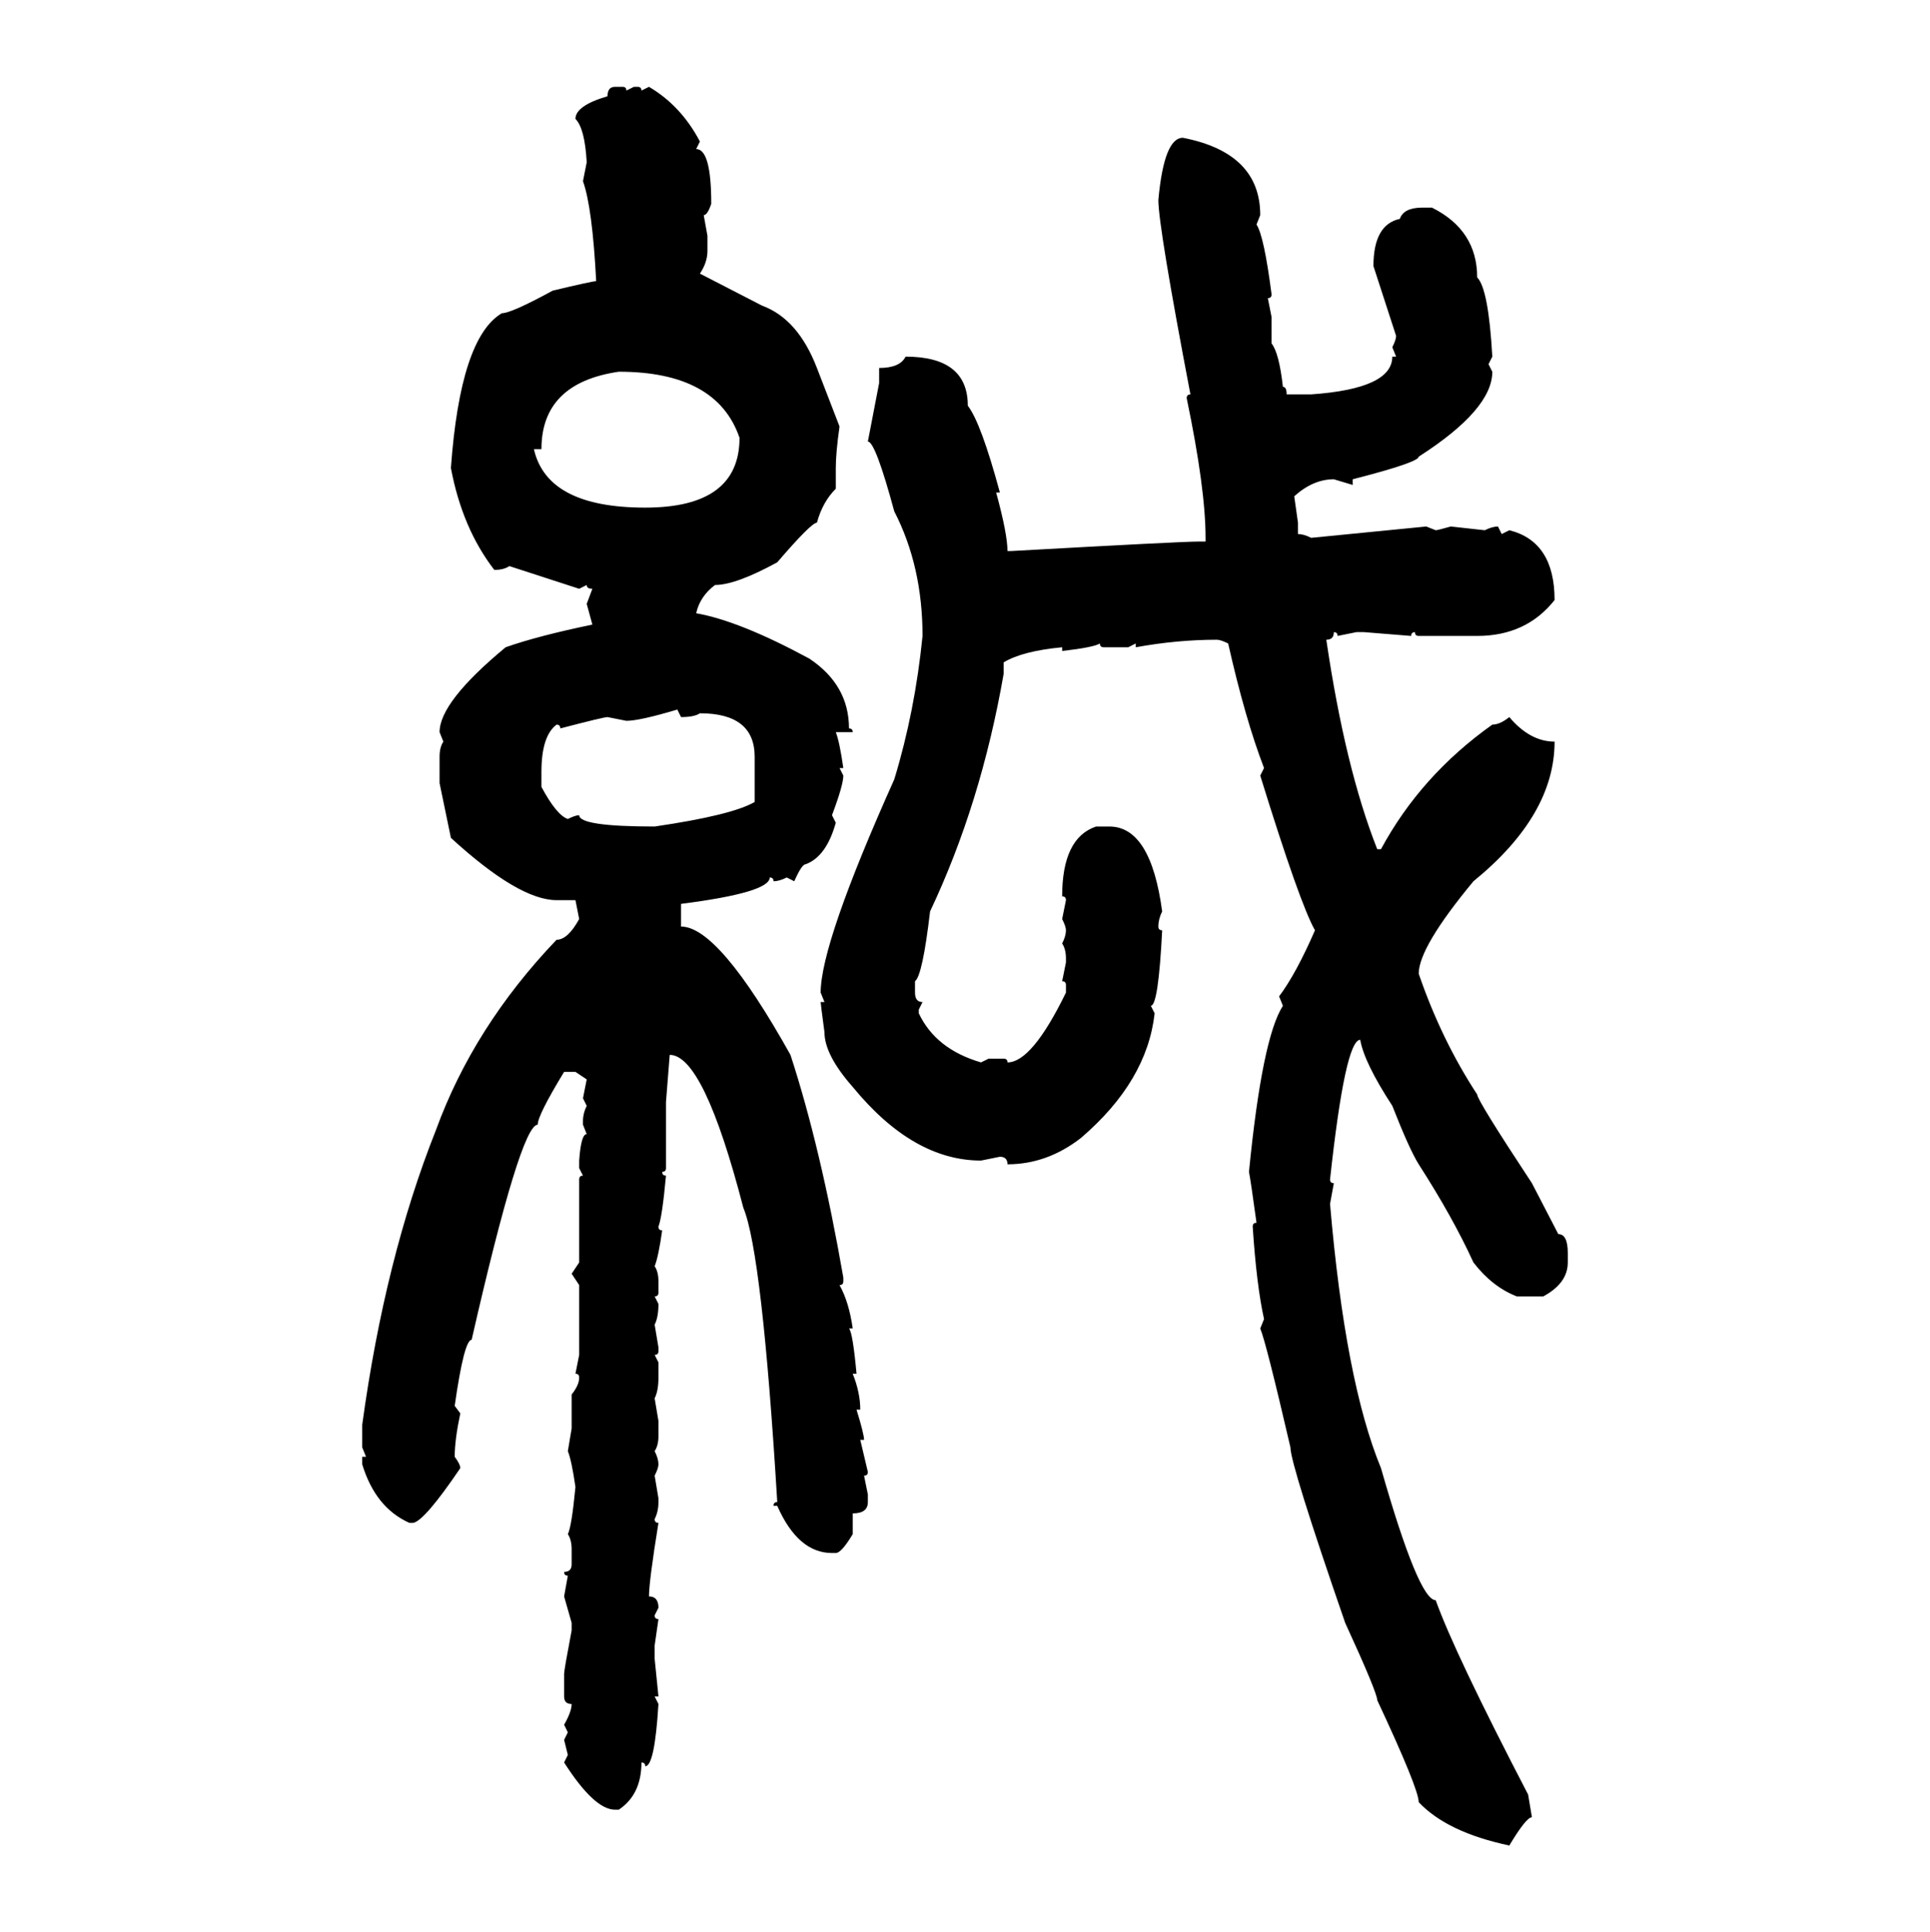 <svg xmlns="http://www.w3.org/2000/svg" xmlns:xlink="http://www.w3.org/1999/xlink" width="299.707" height="300"><path d="M95.51 13.48L95.51 13.48L96.68 13.48Q97.27 13.48 97.27 14.06L97.27 14.06L98.44 13.48L99.02 13.48Q99.61 13.48 99.61 14.06L99.61 14.06L100.78 13.48Q105.76 16.41 108.69 21.97L108.69 21.97L108.11 23.14Q110.45 23.14 110.45 31.64L110.45 31.64Q109.86 33.40 109.28 33.40L109.28 33.40L109.86 36.62L109.86 38.96Q109.86 40.72 108.69 42.48L108.69 42.48L118.36 47.46Q123.93 49.51 126.86 57.13L126.86 57.13L130.37 66.21Q129.79 70.31 129.79 72.66L129.79 72.66L129.79 75.88Q127.73 77.93 126.86 81.15L126.86 81.15Q125.98 81.15 120.70 87.30L120.70 87.30Q114.26 90.82 111.04 90.82L111.04 90.82Q108.69 92.58 108.11 95.21L108.11 95.21Q114.84 96.39 125.68 102.25L125.68 102.25Q131.84 106.35 131.84 113.09L131.84 113.09Q132.42 113.09 132.42 113.67L132.42 113.67L129.79 113.67Q130.37 115.14 130.96 119.24L130.96 119.24L130.37 119.24L130.96 120.41Q130.96 121.88 129.20 126.56L129.20 126.56L129.79 127.73Q128.32 133.01 125.10 134.18L125.10 134.18Q124.51 134.18 123.34 136.82L123.34 136.82L122.17 136.23Q121.00 136.82 120.12 136.82L120.12 136.82Q120.12 136.23 119.53 136.23L119.53 136.23Q119.53 138.57 105.76 140.33L105.76 140.33L105.76 143.85Q111.62 143.85 122.75 163.77L122.75 163.77Q127.44 178.13 130.96 198.34L130.96 198.34L130.96 198.93Q130.96 199.51 130.37 199.51L130.37 199.51Q131.84 202.15 132.42 206.25L132.42 206.25L131.84 206.25Q132.42 206.84 133.01 213.28L133.01 213.28L132.42 213.28Q133.59 216.21 133.59 218.85L133.59 218.85L133.01 218.85Q134.18 222.66 134.18 223.54L134.18 223.54L133.59 223.54L134.77 228.52Q134.77 229.10 134.18 229.10L134.18 229.10L134.77 232.03L134.77 233.20Q134.77 234.96 132.42 234.96L132.42 234.96L132.42 238.18Q130.66 241.11 129.79 241.11L129.79 241.11L129.20 241.11Q123.93 241.11 120.70 233.79L120.70 233.79L120.12 233.79Q120.12 233.20 120.70 233.20L120.70 233.20Q118.36 194.53 115.43 187.50L115.43 187.50Q109.28 163.77 104.00 163.77L104.00 163.77L103.42 171.09L103.42 181.35Q103.42 181.93 102.83 181.93L102.83 181.93Q102.83 182.52 103.42 182.52L103.42 182.52Q102.83 188.96 102.25 190.43L102.25 190.43Q102.25 191.02 102.83 191.02L102.83 191.02Q102.25 195.12 101.66 196.58L101.66 196.58Q102.25 197.46 102.25 198.93L102.25 198.93L102.25 200.68Q102.25 201.27 101.66 201.27L101.66 201.27L102.25 202.44Q102.25 204.49 101.66 205.66L101.66 205.66L102.25 209.18L102.25 209.77Q102.25 210.35 101.66 210.35L101.66 210.35L102.25 211.52L102.25 213.87Q102.25 215.92 101.66 217.09L101.66 217.09L102.25 220.61L102.25 222.95Q102.25 224.41 101.66 225.29L101.66 225.29Q102.25 226.46 102.25 227.34L102.25 227.34Q102.25 227.93 101.66 229.10L101.66 229.10L102.25 232.62L102.25 233.20Q102.25 234.67 101.66 235.84L101.66 235.84Q101.66 236.43 102.25 236.43L102.25 236.43Q100.78 245.51 100.78 247.85L100.78 247.85Q102.25 247.85 102.25 249.61L102.25 249.61L101.66 250.78Q101.66 251.37 102.25 251.37L102.25 251.37L101.66 255.47L101.66 257.52L102.25 263.38L101.66 263.38L102.25 264.55Q101.66 274.22 100.20 274.22L100.20 274.22Q100.20 273.63 99.61 273.63L99.61 273.63Q99.61 278.61 96.09 280.96L96.09 280.96L95.51 280.96Q92.29 280.96 87.60 273.63L87.60 273.63L88.18 272.46L87.60 270.12L88.18 268.95L87.60 267.77Q88.77 265.72 88.77 264.55L88.77 264.55Q87.60 264.55 87.60 263.38L87.60 263.38L87.60 259.86Q87.60 259.28 88.77 253.13L88.77 253.13L88.77 251.95L87.60 247.85L88.18 244.63Q87.60 244.63 87.60 244.04L87.60 244.04Q88.77 244.04 88.77 242.87L88.77 242.87L88.77 240.53Q88.77 239.06 88.18 238.18L88.18 238.18Q88.77 237.01 89.36 230.86L89.36 230.86Q88.77 226.76 88.18 225.29L88.18 225.29L88.77 221.78L88.77 216.50Q89.94 215.04 89.94 213.87L89.94 213.87Q89.94 213.28 89.36 213.28L89.36 213.28L89.94 210.35L89.94 199.51L88.77 197.75L89.94 196.00L89.94 183.11Q89.94 182.52 90.53 182.52L90.53 182.52L89.94 181.35L89.94 180.18Q90.23 176.07 91.11 176.07L91.11 176.07L90.53 174.61L90.53 174.02Q90.53 172.85 91.11 171.68L91.11 171.68L90.53 170.51L91.11 167.58L89.36 166.41L87.60 166.41Q83.50 173.14 83.50 174.61L83.50 174.61Q80.86 174.61 73.24 208.01L73.24 208.01Q72.07 208.01 70.61 218.26L70.61 218.26L71.48 219.43Q70.61 223.54 70.61 226.17L70.61 226.17Q71.48 227.34 71.48 227.93L71.48 227.93Q65.92 236.13 64.16 236.43L64.16 236.43L63.57 236.43Q58.30 234.08 56.25 227.34L56.25 227.34L56.25 226.17L56.84 226.17L56.25 224.71L56.25 221.19Q59.77 195.41 67.68 175.49L67.68 175.49Q73.54 159.38 86.43 145.90L86.43 145.90Q88.18 145.90 89.94 142.68L89.94 142.68L89.36 139.75L86.43 139.75Q80.57 139.75 70.02 130.08L70.02 130.08L68.26 121.58L68.26 117.48Q68.26 116.02 68.85 115.14L68.85 115.14L68.26 113.67Q68.26 108.98 78.52 100.49L78.52 100.49Q83.50 98.73 91.99 96.97L91.99 96.97L91.11 93.75L91.99 91.41Q91.11 91.41 91.11 90.82L91.11 90.82L89.94 91.41L79.10 87.89Q78.22 88.48 76.76 88.48L76.76 88.48Q71.78 82.03 70.02 72.66L70.02 72.66Q71.48 52.44 77.93 48.63L77.93 48.63Q79.39 48.63 85.84 45.12L85.84 45.12Q91.99 43.65 92.58 43.65L92.58 43.65Q91.99 32.23 90.53 28.13L90.53 28.13L91.11 25.20Q90.82 19.92 89.36 18.46L89.36 18.46Q89.36 16.41 94.34 14.94L94.34 14.94Q94.34 13.48 95.51 13.48ZM183.69 21.39L183.69 21.39Q195.70 23.73 195.70 33.40L195.70 33.40L195.12 34.86Q196.29 36.62 197.46 45.70L197.46 45.70Q197.46 46.29 196.88 46.29L196.88 46.29L197.46 49.22L197.46 53.32Q198.63 54.79 199.22 60.06L199.22 60.06Q199.80 60.06 199.80 61.23L199.80 61.23L203.61 61.23Q216.21 60.35 216.21 55.37L216.21 55.37L216.80 55.37L216.21 53.91Q216.80 52.73 216.80 52.15L216.80 52.15L213.28 41.31Q213.28 34.86 217.38 33.98L217.38 33.98Q217.97 32.23 220.90 32.23L220.90 32.23L222.36 32.23Q229.39 35.74 229.39 43.07L229.39 43.07Q231.15 44.82 231.74 55.37L231.74 55.37L231.15 56.54L231.74 57.71Q231.74 63.57 220.31 70.90L220.31 70.90Q220.31 71.78 210.06 74.41L210.06 74.41L210.06 75.29L207.13 74.41Q203.91 74.41 200.98 77.05L200.98 77.05L201.56 81.15L201.56 82.91Q202.44 82.91 203.61 83.50L203.61 83.50L221.48 81.74L222.95 82.32Q223.24 82.32 225.29 81.74L225.29 81.74L230.57 82.32Q231.74 81.74 232.62 81.74L232.62 81.74L233.20 82.91L234.38 82.32Q241.41 84.08 241.41 93.16L241.41 93.16Q237.01 98.73 229.39 98.73L229.39 98.73L220.31 98.73Q219.73 98.73 219.73 98.14L219.73 98.14Q219.14 98.14 219.14 98.73L219.14 98.73L211.82 98.14L210.64 98.14L207.71 98.73Q207.71 98.14 207.13 98.14L207.13 98.14Q207.13 99.32 205.96 99.32L205.96 99.32Q208.89 119.24 213.87 131.84L213.87 131.84L214.45 131.84Q220.61 120.41 231.74 112.50L231.74 112.50Q232.91 112.50 234.38 111.33L234.38 111.33Q237.60 115.14 241.41 115.14L241.41 115.14Q241.41 126.56 228.81 136.82L228.81 136.82Q220.31 147.07 220.31 151.17L220.31 151.17Q223.83 161.43 229.39 169.92L229.39 169.92Q229.39 170.80 237.89 183.69L237.89 183.69L241.99 191.60Q243.46 191.60 243.46 194.53L243.46 194.53L243.46 196.00Q243.46 199.22 239.65 201.27L239.65 201.27L235.55 201.27Q231.74 199.80 228.81 196.00L228.81 196.00Q225.59 188.96 220.31 180.76L220.31 180.76Q218.85 178.42 216.21 171.68L216.21 171.68Q211.82 164.94 211.23 161.43L211.23 161.43Q208.89 161.43 206.54 183.11L206.54 183.11Q206.54 183.69 207.13 183.69L207.13 183.69L206.54 186.91Q208.89 214.45 214.45 227.93L214.45 227.93Q220.31 248.44 222.95 248.44L222.95 248.44Q225.88 256.64 237.30 278.61L237.30 278.61L237.89 282.13Q237.01 282.13 234.38 286.52L234.38 286.52Q224.71 284.47 220.31 279.79L220.31 279.79Q220.31 277.73 213.87 263.96L213.87 263.96Q213.87 262.79 208.89 251.95L208.89 251.95Q200.39 227.34 200.39 224.71L200.39 224.71Q196.58 208.30 195.70 206.25L195.70 206.25L196.29 204.79Q195.12 199.51 194.53 190.43L194.53 190.43Q194.53 189.84 195.12 189.84L195.12 189.84Q194.24 183.40 193.95 181.93L193.95 181.93Q196.00 161.13 199.22 156.15L199.22 156.15L198.63 154.69Q201.27 151.17 204.20 144.43L204.20 144.43Q201.86 140.33 195.70 120.41L195.70 120.41L196.29 119.24Q193.36 111.62 190.72 99.90L190.72 99.90Q189.55 99.32 188.96 99.32L188.96 99.32Q182.81 99.32 176.37 100.49L176.37 100.49L176.37 99.90L175.20 100.49L171.39 100.49Q170.80 100.49 170.80 99.90L170.80 99.90Q169.92 100.49 164.94 101.07L164.94 101.07L164.94 100.49Q158.79 101.07 155.86 102.83L155.86 102.83L155.86 104.59Q152.34 124.80 144.43 141.50L144.43 141.50Q143.26 151.46 142.09 152.34L142.09 152.34L142.09 154.10Q142.09 155.57 143.26 155.57L143.26 155.57L142.68 156.74L142.68 157.32Q145.31 162.89 152.34 164.94L152.34 164.94L153.52 164.36L155.86 164.36Q156.45 164.36 156.45 164.94L156.45 164.94Q160.25 164.94 165.53 154.10L165.53 154.10L165.53 152.93Q165.53 152.34 164.94 152.34L164.94 152.34L165.53 149.41L165.53 148.83Q165.53 147.36 164.94 146.48L164.94 146.48Q165.53 145.31 165.53 144.43L165.53 144.43Q165.53 143.85 164.94 142.68L164.94 142.68L165.53 139.75Q165.53 139.16 164.94 139.16L164.94 139.16Q164.94 130.08 170.21 128.32L170.21 128.32L172.27 128.32Q178.71 128.32 180.47 141.50L180.47 141.50Q179.88 142.68 179.88 143.85L179.88 143.85Q179.88 144.43 180.47 144.43L180.47 144.43Q179.88 156.15 178.71 156.15L178.71 156.15L179.30 157.32Q178.13 167.87 167.87 176.66L167.87 176.66Q162.60 180.76 156.45 180.76L156.45 180.76Q156.45 179.59 155.27 179.59L155.27 179.59L152.34 180.18Q141.80 180.18 132.42 168.75L132.42 168.75Q128.03 163.77 128.03 160.25L128.03 160.25Q127.44 155.86 127.44 155.57L127.44 155.57L128.03 155.57L127.44 154.10Q127.44 146.48 138.87 121.00L138.87 121.00Q142.09 110.45 143.26 98.73L143.26 98.73Q143.26 87.89 138.87 79.39L138.87 79.39Q135.94 68.55 134.77 68.55L134.77 68.55L136.52 59.47L136.52 57.13Q139.75 57.13 140.63 55.37L140.63 55.37Q150.29 55.37 150.29 62.99L150.29 62.99Q152.34 65.63 155.27 76.46L155.27 76.46L154.69 76.46Q156.45 82.91 156.45 85.55L156.45 85.55L157.03 85.55Q183.40 84.08 186.04 84.08L186.04 84.08L187.21 84.08L187.21 83.50Q187.21 75.88 184.28 61.82L184.28 61.82Q184.28 61.23 184.86 61.23L184.86 61.23Q179.88 35.16 179.88 31.05L179.88 31.05Q180.76 21.39 183.69 21.39ZM84.08 69.73L82.91 69.73Q84.96 78.81 100.20 78.81L100.20 78.81Q114.84 78.81 114.84 67.97L114.84 67.97Q111.33 57.71 96.09 57.71L96.09 57.71Q84.08 59.47 84.08 69.73L84.08 69.73ZM97.27 111.91L97.27 111.91L94.34 111.33Q93.75 111.33 87.01 113.09L87.01 113.09Q87.01 112.50 86.43 112.50L86.43 112.50Q84.08 114.26 84.08 119.82L84.08 119.82L84.08 122.17Q86.43 126.56 88.18 127.15L88.18 127.15Q89.36 126.56 89.94 126.56L89.94 126.56Q89.94 128.32 101.66 128.32L101.66 128.32Q113.67 126.56 117.19 124.51L117.19 124.51L117.19 117.48Q117.19 110.74 108.69 110.74L108.69 110.74Q107.81 111.33 105.76 111.33L105.76 111.33L105.18 110.16Q99.32 111.91 97.27 111.91Z"/></svg>